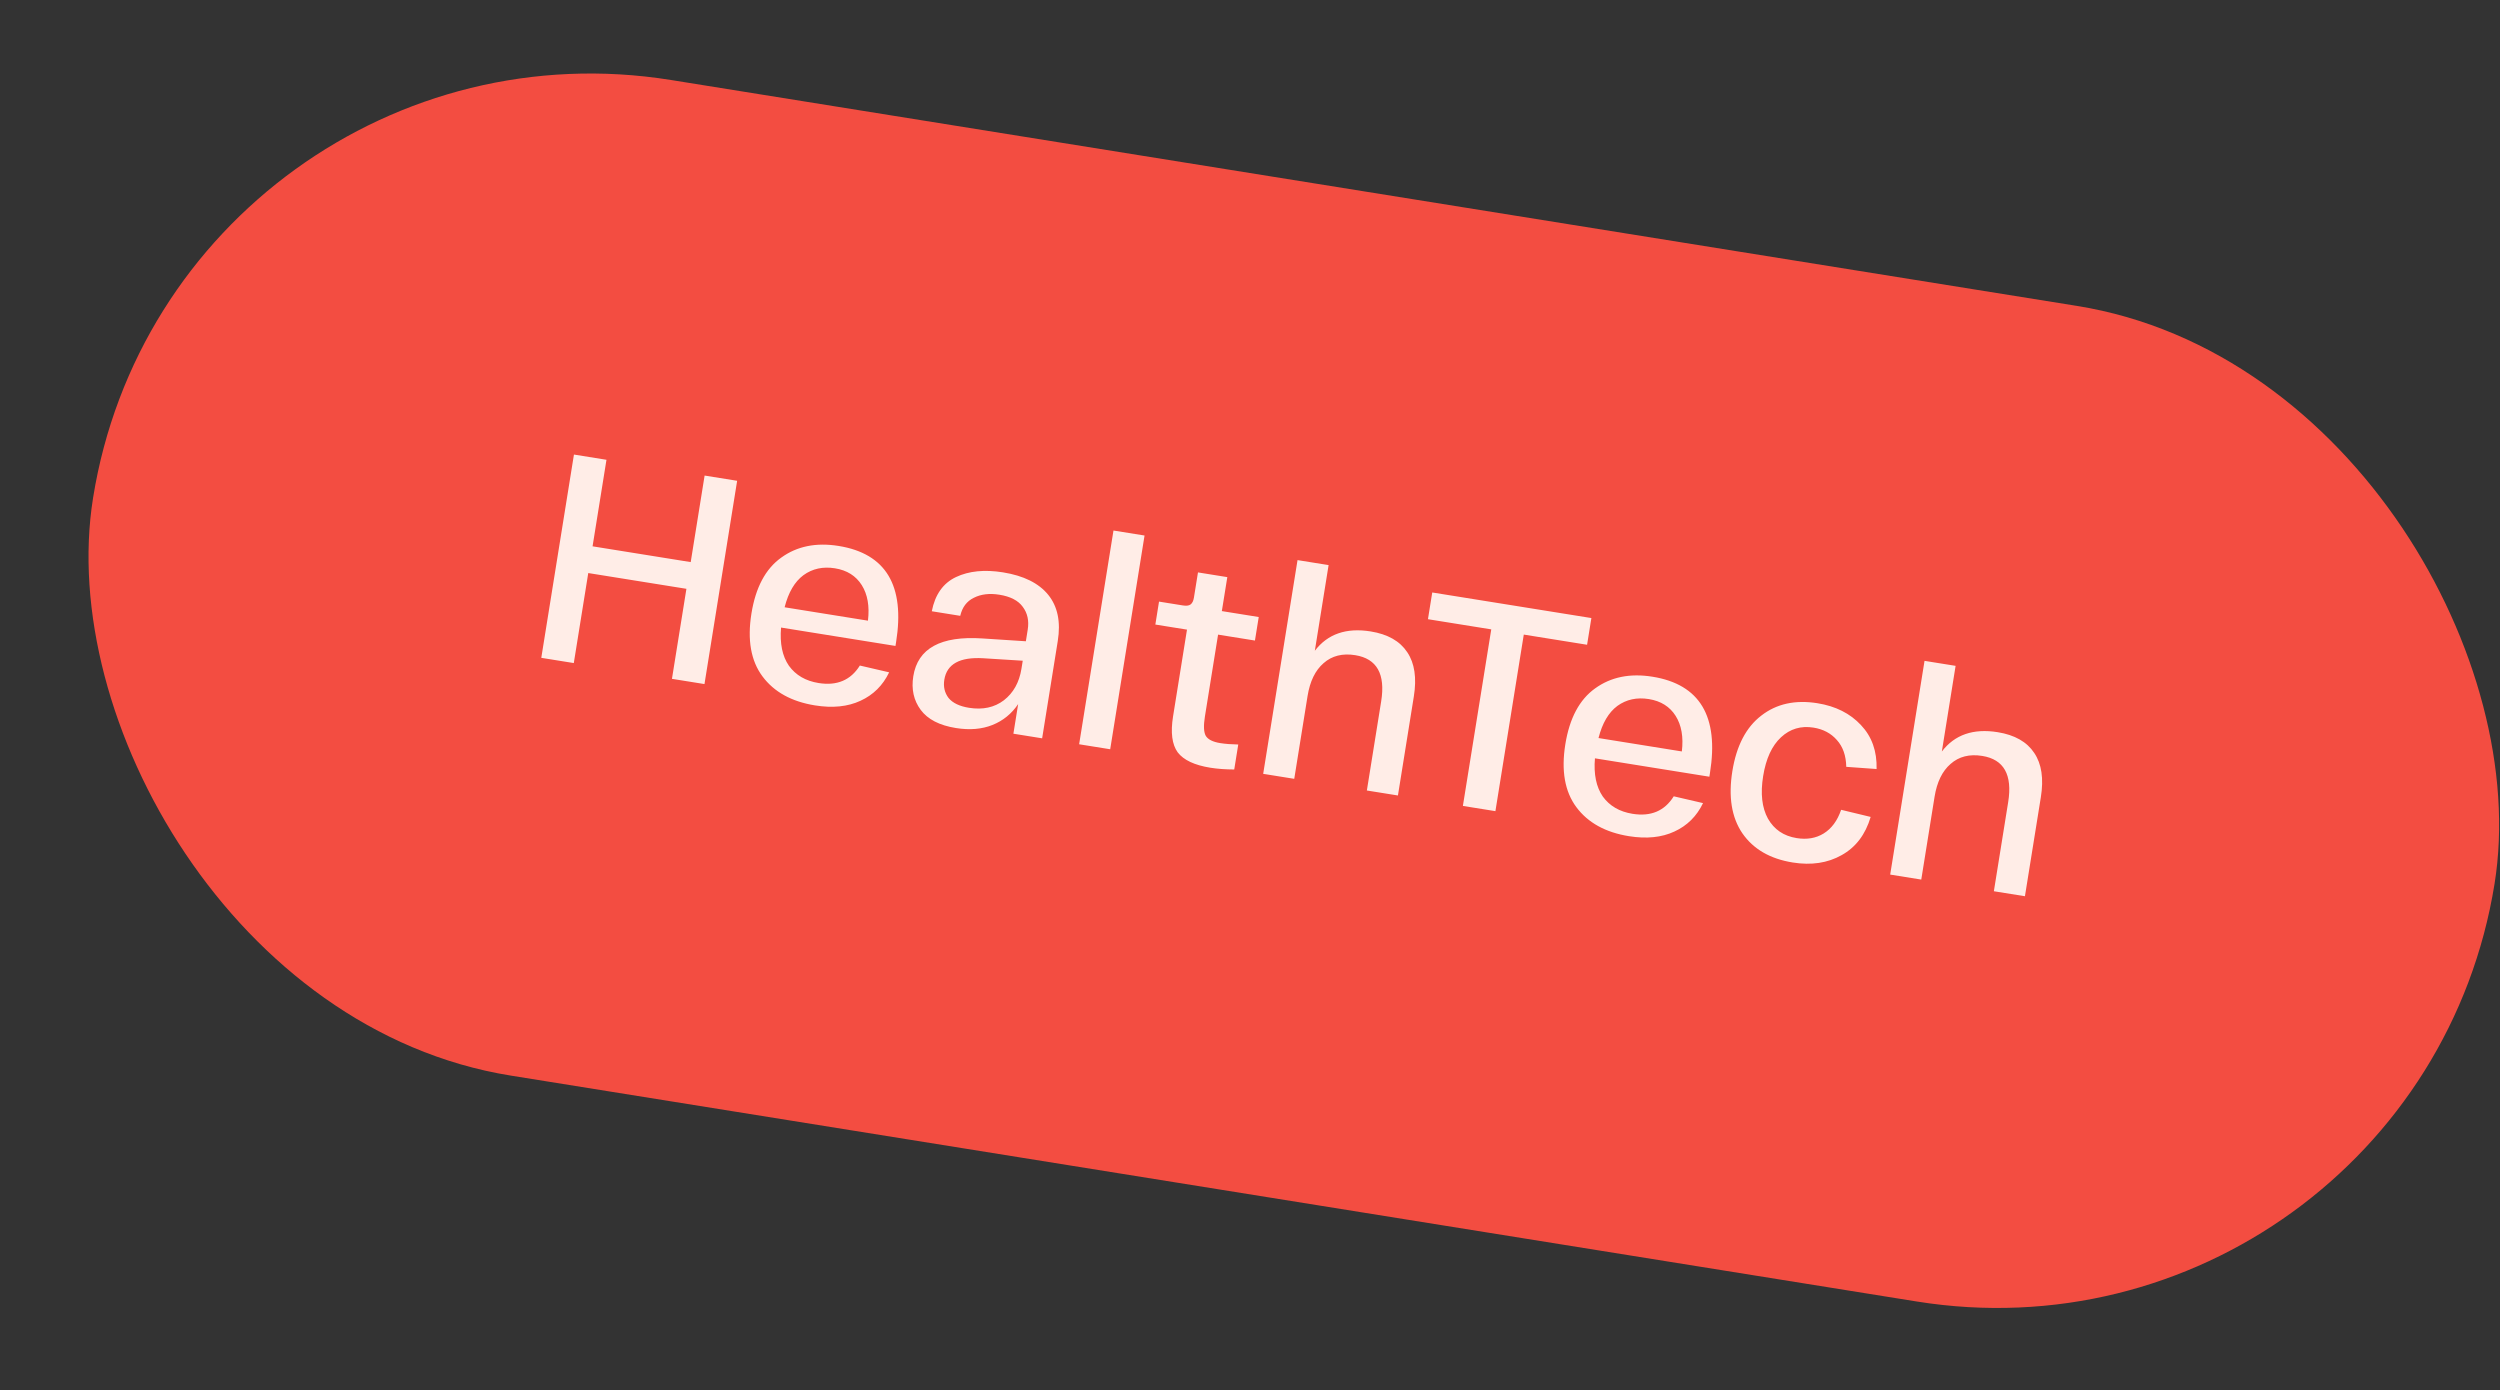<?xml version="1.0" encoding="UTF-8"?> <svg xmlns="http://www.w3.org/2000/svg" width="187" height="104" viewBox="0 0 187 104" fill="none"><rect x="0" y="0" width="187" height="104" fill="#333333" stroke="none"/><rect x="12.945" width="181.936" height="75.428" rx="37.714" transform="rotate(9.128 12.945 0)" fill="#F34D41"></rect><path d="M52.705 35.572L55.138 35.963L52.695 51.168L50.262 50.777L51.344 44.043L44.002 42.864L42.92 49.597L40.488 49.206L42.931 34.001L45.364 34.392L44.324 40.865L51.665 42.045L52.705 35.572ZM56.207 45.894C56.521 43.939 57.265 42.544 58.44 41.707C59.616 40.857 61.044 40.566 62.724 40.836C66.272 41.406 67.706 43.805 67.027 48.034L66.981 48.316L58.423 46.941C58.322 48.128 58.517 49.081 59.011 49.798C59.522 50.505 60.262 50.935 61.232 51.091C62.608 51.312 63.636 50.876 64.317 49.782L66.508 50.29C66.039 51.269 65.323 51.979 64.361 52.419C63.414 52.86 62.281 52.976 60.964 52.764C59.211 52.482 57.901 51.759 57.034 50.595C56.166 49.431 55.891 47.864 56.207 45.894ZM58.689 45.424L64.923 46.426C65.052 45.347 64.897 44.461 64.459 43.766C64.021 43.072 63.353 42.653 62.455 42.509C61.557 42.364 60.773 42.535 60.1 43.022C59.442 43.51 58.972 44.311 58.689 45.424ZM68.315 50.581C68.65 48.495 70.369 47.553 73.471 47.755L76.734 47.967L76.874 47.098C76.981 46.432 76.857 45.862 76.502 45.39C76.162 44.919 75.579 44.617 74.754 44.485C74.015 44.366 73.379 44.442 72.846 44.713C72.314 44.969 71.974 45.42 71.826 46.064L69.698 45.722C69.943 44.469 70.549 43.616 71.513 43.162C72.477 42.708 73.647 42.591 75.023 42.812C76.572 43.061 77.7 43.621 78.407 44.492C79.114 45.364 79.352 46.516 79.121 47.95L77.952 55.226L75.802 54.881L76.158 52.665C75.67 53.389 75.029 53.91 74.236 54.228C73.442 54.546 72.531 54.622 71.503 54.457C70.272 54.26 69.394 53.806 68.869 53.098C68.344 52.39 68.159 51.551 68.315 50.581ZM70.635 50.842C70.551 51.363 70.657 51.818 70.951 52.207C71.261 52.584 71.772 52.829 72.481 52.943C73.509 53.108 74.379 52.921 75.089 52.382C75.802 51.828 76.24 51.044 76.403 50.031L76.501 49.422L73.545 49.237C71.793 49.134 70.824 49.669 70.635 50.842ZM83.288 39.684L85.612 40.057L83.043 56.044L80.719 55.671L83.288 39.684ZM93.87 47.913L91.112 47.47L90.127 53.595C90.018 54.276 90.038 54.754 90.186 55.031C90.35 55.309 90.713 55.494 91.278 55.585C91.655 55.645 92.102 55.68 92.621 55.689L92.321 57.557C91.653 57.554 91.058 57.51 90.537 57.426C89.349 57.236 88.534 56.852 88.092 56.276C87.667 55.688 87.551 54.793 87.744 53.591L88.787 47.096L86.42 46.716L86.695 45L88.477 45.286C88.737 45.328 88.927 45.306 89.044 45.221C89.179 45.124 89.266 44.952 89.305 44.706L89.609 42.816L91.803 43.169L91.394 45.71L94.153 46.153L93.87 47.913ZM94.486 57.883L97.055 41.896L99.379 42.269L98.349 48.677C99.309 47.42 100.701 46.938 102.526 47.231C103.8 47.436 104.712 47.954 105.262 48.785C105.814 49.602 105.978 50.705 105.755 52.095L104.565 59.502L102.241 59.129L103.312 52.46C103.64 50.419 102.993 49.267 101.371 49.007C100.416 48.853 99.626 49.053 99.002 49.606C98.381 50.145 97.982 50.965 97.805 52.066L96.81 58.256L94.486 57.883ZM106.811 46.316L107.132 44.317L119.035 46.23L118.714 48.228L113.979 47.467L111.857 60.674L109.424 60.283L111.546 47.077L106.811 46.316ZM117.086 55.676C117.4 53.721 118.145 52.326 119.319 51.489C120.495 50.639 121.924 50.348 123.603 50.618C127.151 51.188 128.585 53.587 127.906 57.816L127.861 58.098L119.302 56.723C119.201 57.91 119.397 58.862 119.89 59.581C120.401 60.286 121.141 60.717 122.112 60.873C123.487 61.094 124.515 60.658 125.196 59.564L127.387 60.072C126.918 61.051 126.203 61.761 125.241 62.201C124.293 62.642 123.161 62.758 121.843 62.546C120.091 62.264 118.781 61.541 117.913 60.377C117.046 59.213 116.77 57.646 117.086 55.676ZM119.568 55.206L125.802 56.208C125.931 55.129 125.777 54.243 125.338 53.548C124.9 52.854 124.232 52.435 123.335 52.291C122.437 52.146 121.652 52.317 120.979 52.803C120.322 53.292 119.851 54.093 119.568 55.206ZM129.58 57.684C129.885 55.787 130.605 54.402 131.741 53.53C132.879 52.643 134.28 52.334 135.945 52.601C137.307 52.82 138.392 53.366 139.203 54.239C140.016 55.097 140.404 56.192 140.369 57.523L138.1 57.359C138.085 56.525 137.851 55.856 137.397 55.352C136.958 54.851 136.376 54.542 135.652 54.426C134.711 54.275 133.9 54.516 133.219 55.149C132.538 55.782 132.092 56.751 131.883 58.054C131.673 59.357 131.793 60.416 132.241 61.231C132.704 62.048 133.421 62.535 134.391 62.69C135.159 62.814 135.831 62.699 136.407 62.346C137.001 61.981 137.437 61.39 137.717 60.573L139.926 61.106C139.536 62.425 138.811 63.378 137.751 63.966C136.706 64.555 135.488 64.738 134.098 64.515C132.404 64.243 131.147 63.514 130.327 62.327C129.522 61.143 129.273 59.595 129.58 57.684ZM141.386 65.419L143.955 49.432L146.279 49.805L145.25 56.213C146.209 54.956 147.601 54.474 149.426 54.767C150.7 54.972 151.612 55.49 152.162 56.321C152.714 57.138 152.879 58.241 152.655 59.631L151.465 67.038L149.141 66.665L150.212 59.996C150.54 57.955 149.894 56.803 148.272 56.543C147.316 56.389 146.526 56.589 145.903 57.142C145.281 57.681 144.882 58.501 144.705 59.602L143.711 65.792L141.386 65.419Z" fill="#FFEDE7"></path></svg> 